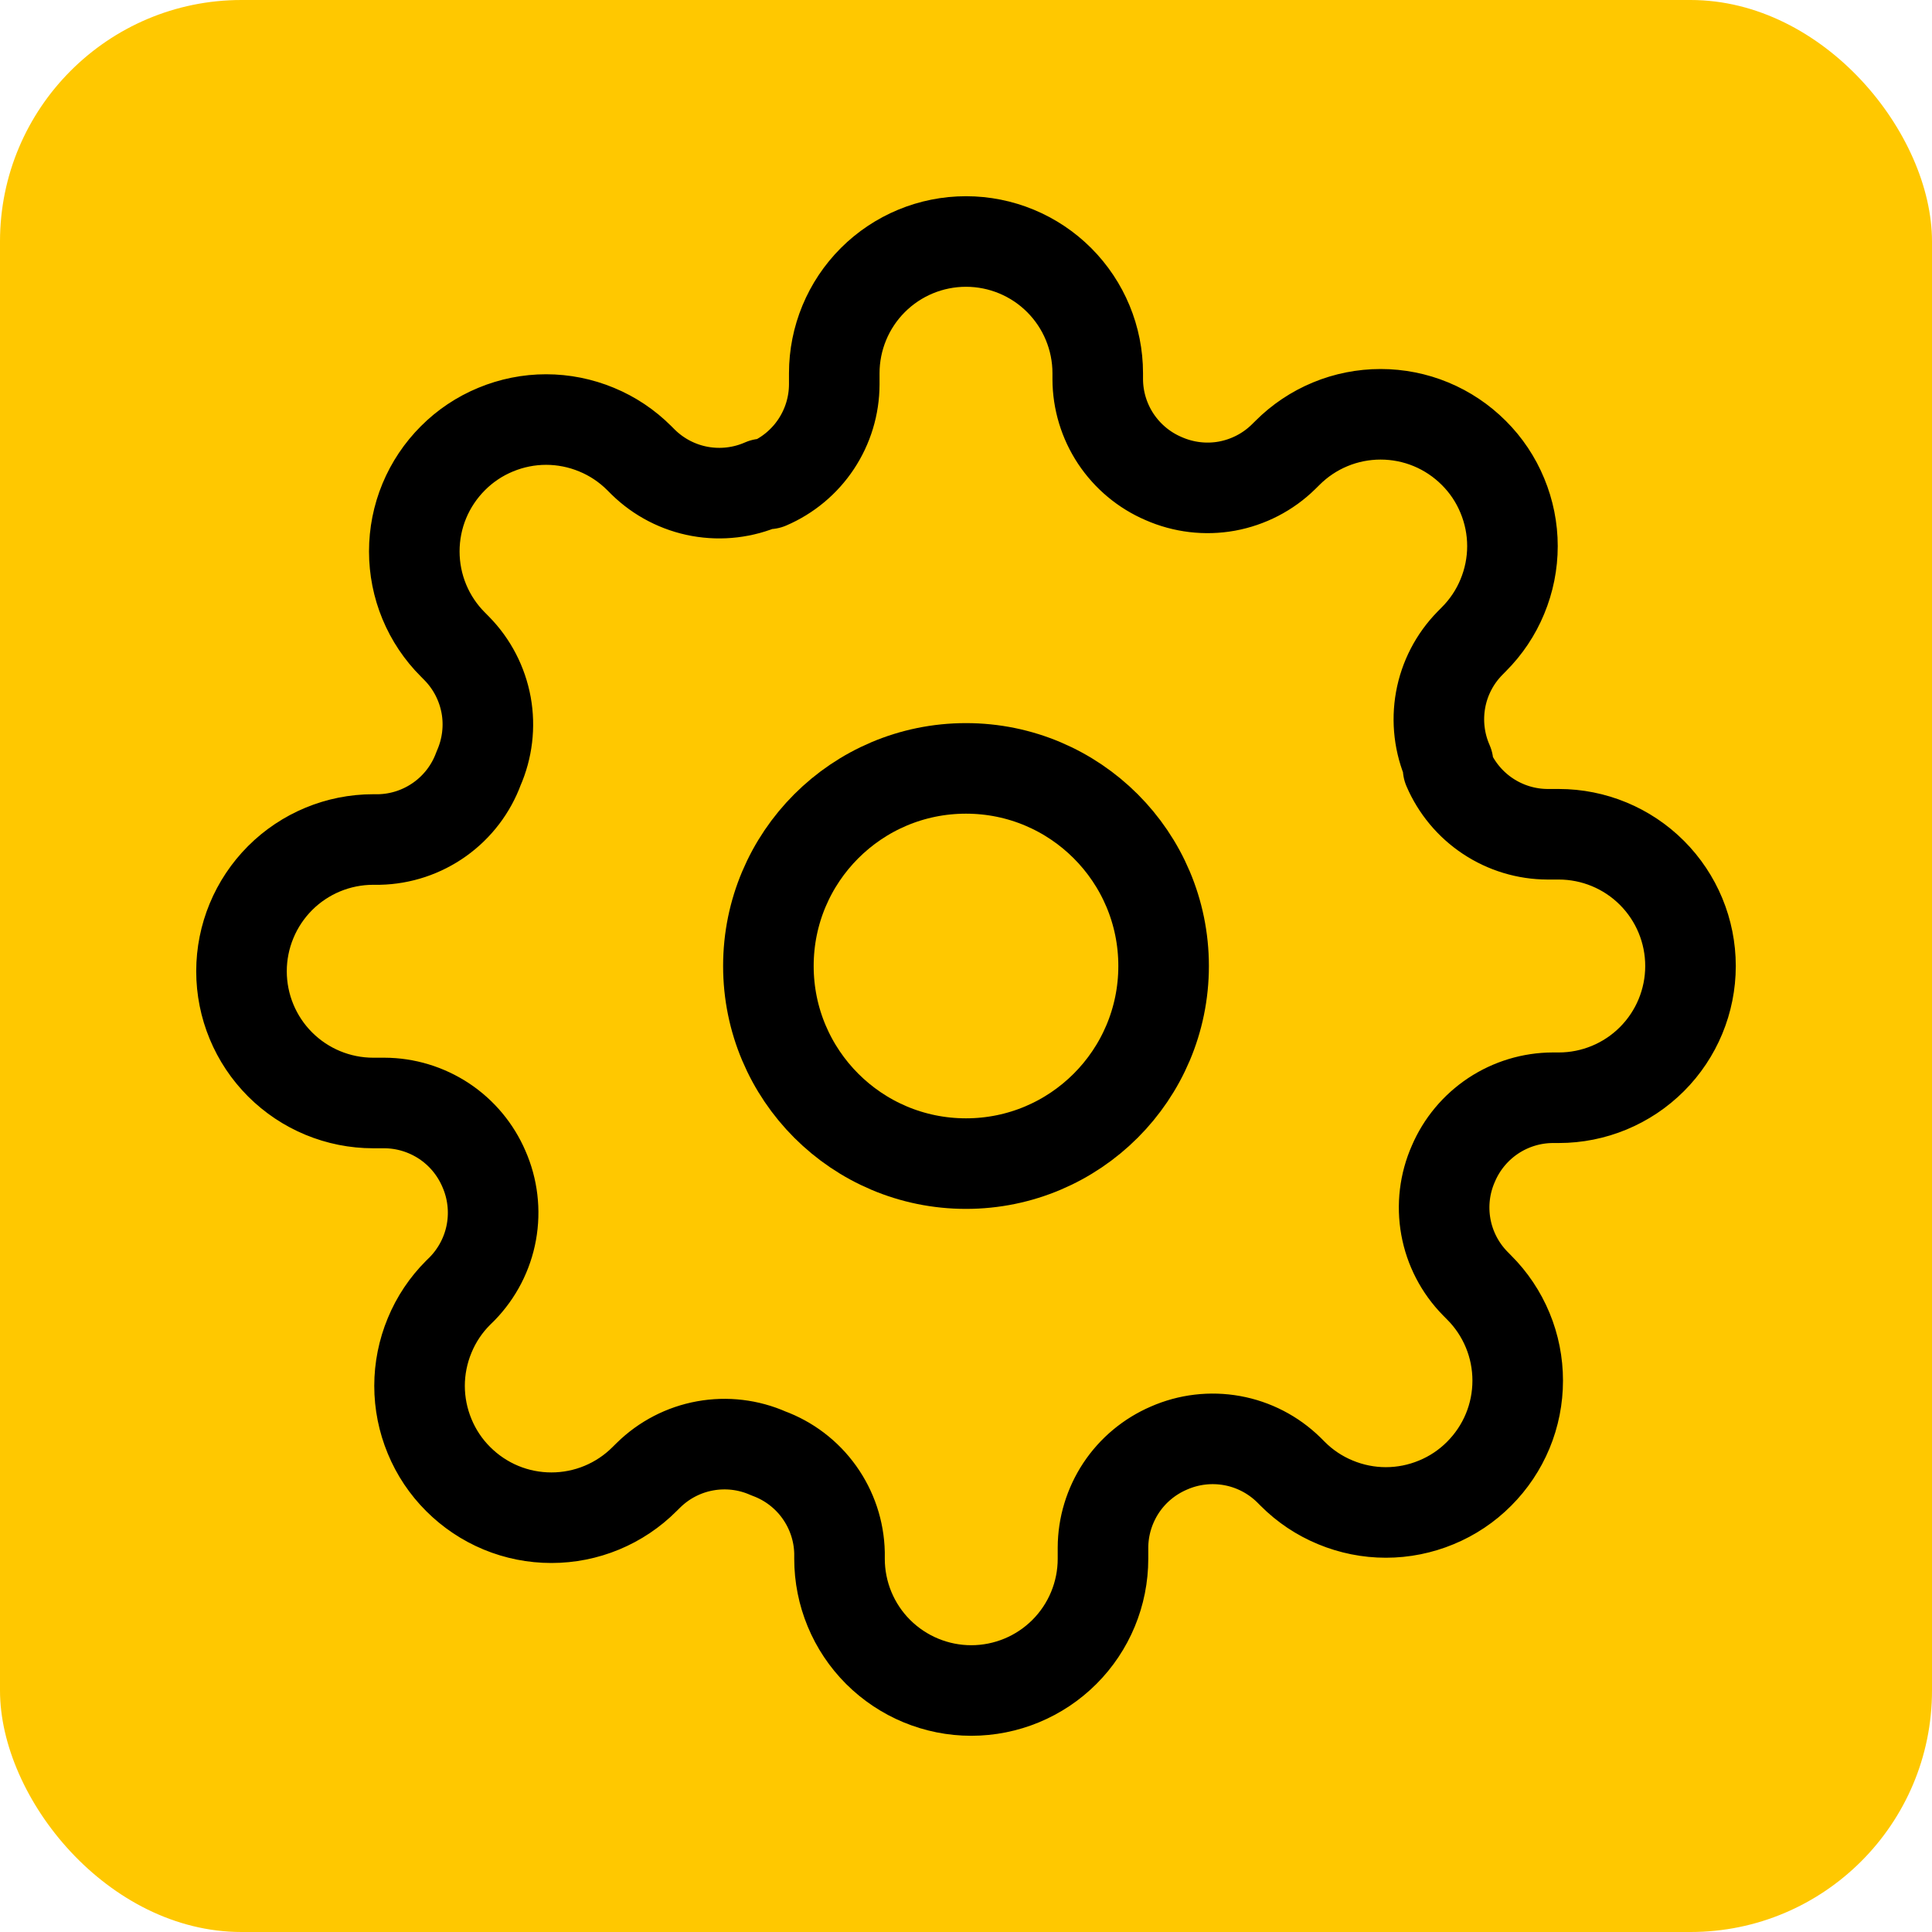 <svg width="32" height="32" viewBox="0 0 32 32" fill="none" xmlns="http://www.w3.org/2000/svg">
<rect width="32" height="32" rx="4" fill="#FFC800"/>
<path fill-rule="evenodd" clip-rule="evenodd" d="M16 19.273C17.807 19.273 19.273 17.807 19.273 16C19.273 14.192 17.807 12.727 16 12.727C14.192 12.727 12.727 14.192 12.727 16C12.727 17.807 14.192 19.273 16 19.273Z" stroke="black" stroke-width="1.5" stroke-linecap="round" stroke-linejoin="round"/>
<path d="M24.073 19.273C23.927 19.602 23.884 19.967 23.948 20.321C24.012 20.674 24.181 21.001 24.433 21.258L24.498 21.324C24.701 21.526 24.862 21.767 24.972 22.032C25.082 22.297 25.138 22.581 25.138 22.867C25.138 23.154 25.082 23.438 24.972 23.703C24.862 23.968 24.701 24.208 24.498 24.411C24.296 24.614 24.055 24.775 23.79 24.884C23.525 24.994 23.241 25.051 22.954 25.051C22.668 25.051 22.384 24.994 22.119 24.884C21.854 24.775 21.613 24.614 21.411 24.411L21.346 24.346C21.088 24.094 20.762 23.925 20.408 23.861C20.054 23.797 19.689 23.84 19.36 23.985C19.037 24.124 18.762 24.353 18.568 24.646C18.375 24.939 18.27 25.282 18.269 25.633V25.818C18.269 26.397 18.039 26.952 17.63 27.361C17.221 27.77 16.666 28 16.087 28C15.509 28 14.954 27.77 14.544 27.361C14.135 26.952 13.905 26.397 13.905 25.818V25.72C13.897 25.359 13.78 25.009 13.57 24.715C13.36 24.421 13.066 24.197 12.727 24.073C12.398 23.927 12.033 23.884 11.679 23.948C11.325 24.012 10.999 24.181 10.742 24.433L10.676 24.498C10.474 24.701 10.233 24.862 9.968 24.972C9.703 25.082 9.419 25.138 9.133 25.138C8.846 25.138 8.562 25.082 8.297 24.972C8.032 24.862 7.792 24.701 7.589 24.498C7.386 24.296 7.225 24.055 7.116 23.79C7.006 23.525 6.949 23.241 6.949 22.954C6.949 22.668 7.006 22.384 7.116 22.119C7.225 21.854 7.386 21.613 7.589 21.411L7.655 21.346C7.906 21.088 8.075 20.762 8.139 20.408C8.203 20.054 8.16 19.689 8.015 19.36C7.876 19.037 7.647 18.762 7.354 18.568C7.061 18.375 6.718 18.27 6.367 18.269H6.182C5.603 18.269 5.048 18.039 4.639 17.63C4.23 17.221 4 16.666 4 16.087C4 15.509 4.23 14.954 4.639 14.544C5.048 14.135 5.603 13.905 6.182 13.905H6.28C6.641 13.897 6.991 13.78 7.285 13.57C7.579 13.36 7.803 13.066 7.927 12.727C8.072 12.398 8.116 12.033 8.052 11.679C7.987 11.325 7.819 10.999 7.567 10.742L7.502 10.676C7.299 10.474 7.138 10.233 7.028 9.968C6.918 9.703 6.862 9.419 6.862 9.133C6.862 8.846 6.918 8.562 7.028 8.297C7.138 8.032 7.299 7.792 7.502 7.589C7.704 7.386 7.945 7.225 8.21 7.116C8.475 7.006 8.759 6.949 9.045 6.949C9.332 6.949 9.616 7.006 9.881 7.116C10.146 7.225 10.386 7.386 10.589 7.589L10.655 7.655C10.912 7.906 11.238 8.075 11.592 8.139C11.946 8.203 12.311 8.16 12.64 8.015H12.727C13.05 7.876 13.325 7.647 13.519 7.354C13.713 7.061 13.817 6.718 13.818 6.367V6.182C13.818 5.603 14.048 5.048 14.457 4.639C14.866 4.23 15.421 4 16 4C16.579 4 17.134 4.23 17.543 4.639C17.952 5.048 18.182 5.603 18.182 6.182V6.28C18.183 6.631 18.287 6.974 18.481 7.267C18.675 7.559 18.95 7.789 19.273 7.927C19.602 8.072 19.967 8.116 20.321 8.052C20.674 7.987 21.001 7.819 21.258 7.567L21.324 7.502C21.526 7.299 21.767 7.138 22.032 7.028C22.297 6.918 22.581 6.862 22.867 6.862C23.154 6.862 23.438 6.918 23.703 7.028C23.968 7.138 24.208 7.299 24.411 7.502C24.614 7.704 24.775 7.945 24.884 8.21C24.994 8.475 25.051 8.759 25.051 9.045C25.051 9.332 24.994 9.616 24.884 9.881C24.775 10.146 24.614 10.386 24.411 10.589L24.346 10.655C24.094 10.912 23.925 11.238 23.861 11.592C23.797 11.946 23.84 12.311 23.985 12.64V12.727C24.124 13.05 24.353 13.325 24.646 13.519C24.939 13.713 25.282 13.817 25.633 13.818H25.818C26.397 13.818 26.952 14.048 27.361 14.457C27.77 14.866 28 15.421 28 16C28 16.579 27.77 17.134 27.361 17.543C26.952 17.952 26.397 18.182 25.818 18.182H25.72C25.369 18.183 25.026 18.287 24.733 18.481C24.441 18.675 24.211 18.95 24.073 19.273ZM24.073 19.273V19.273Z" stroke="black" stroke-width="1.5" stroke-linecap="round" stroke-linejoin="round"/>
</svg>
